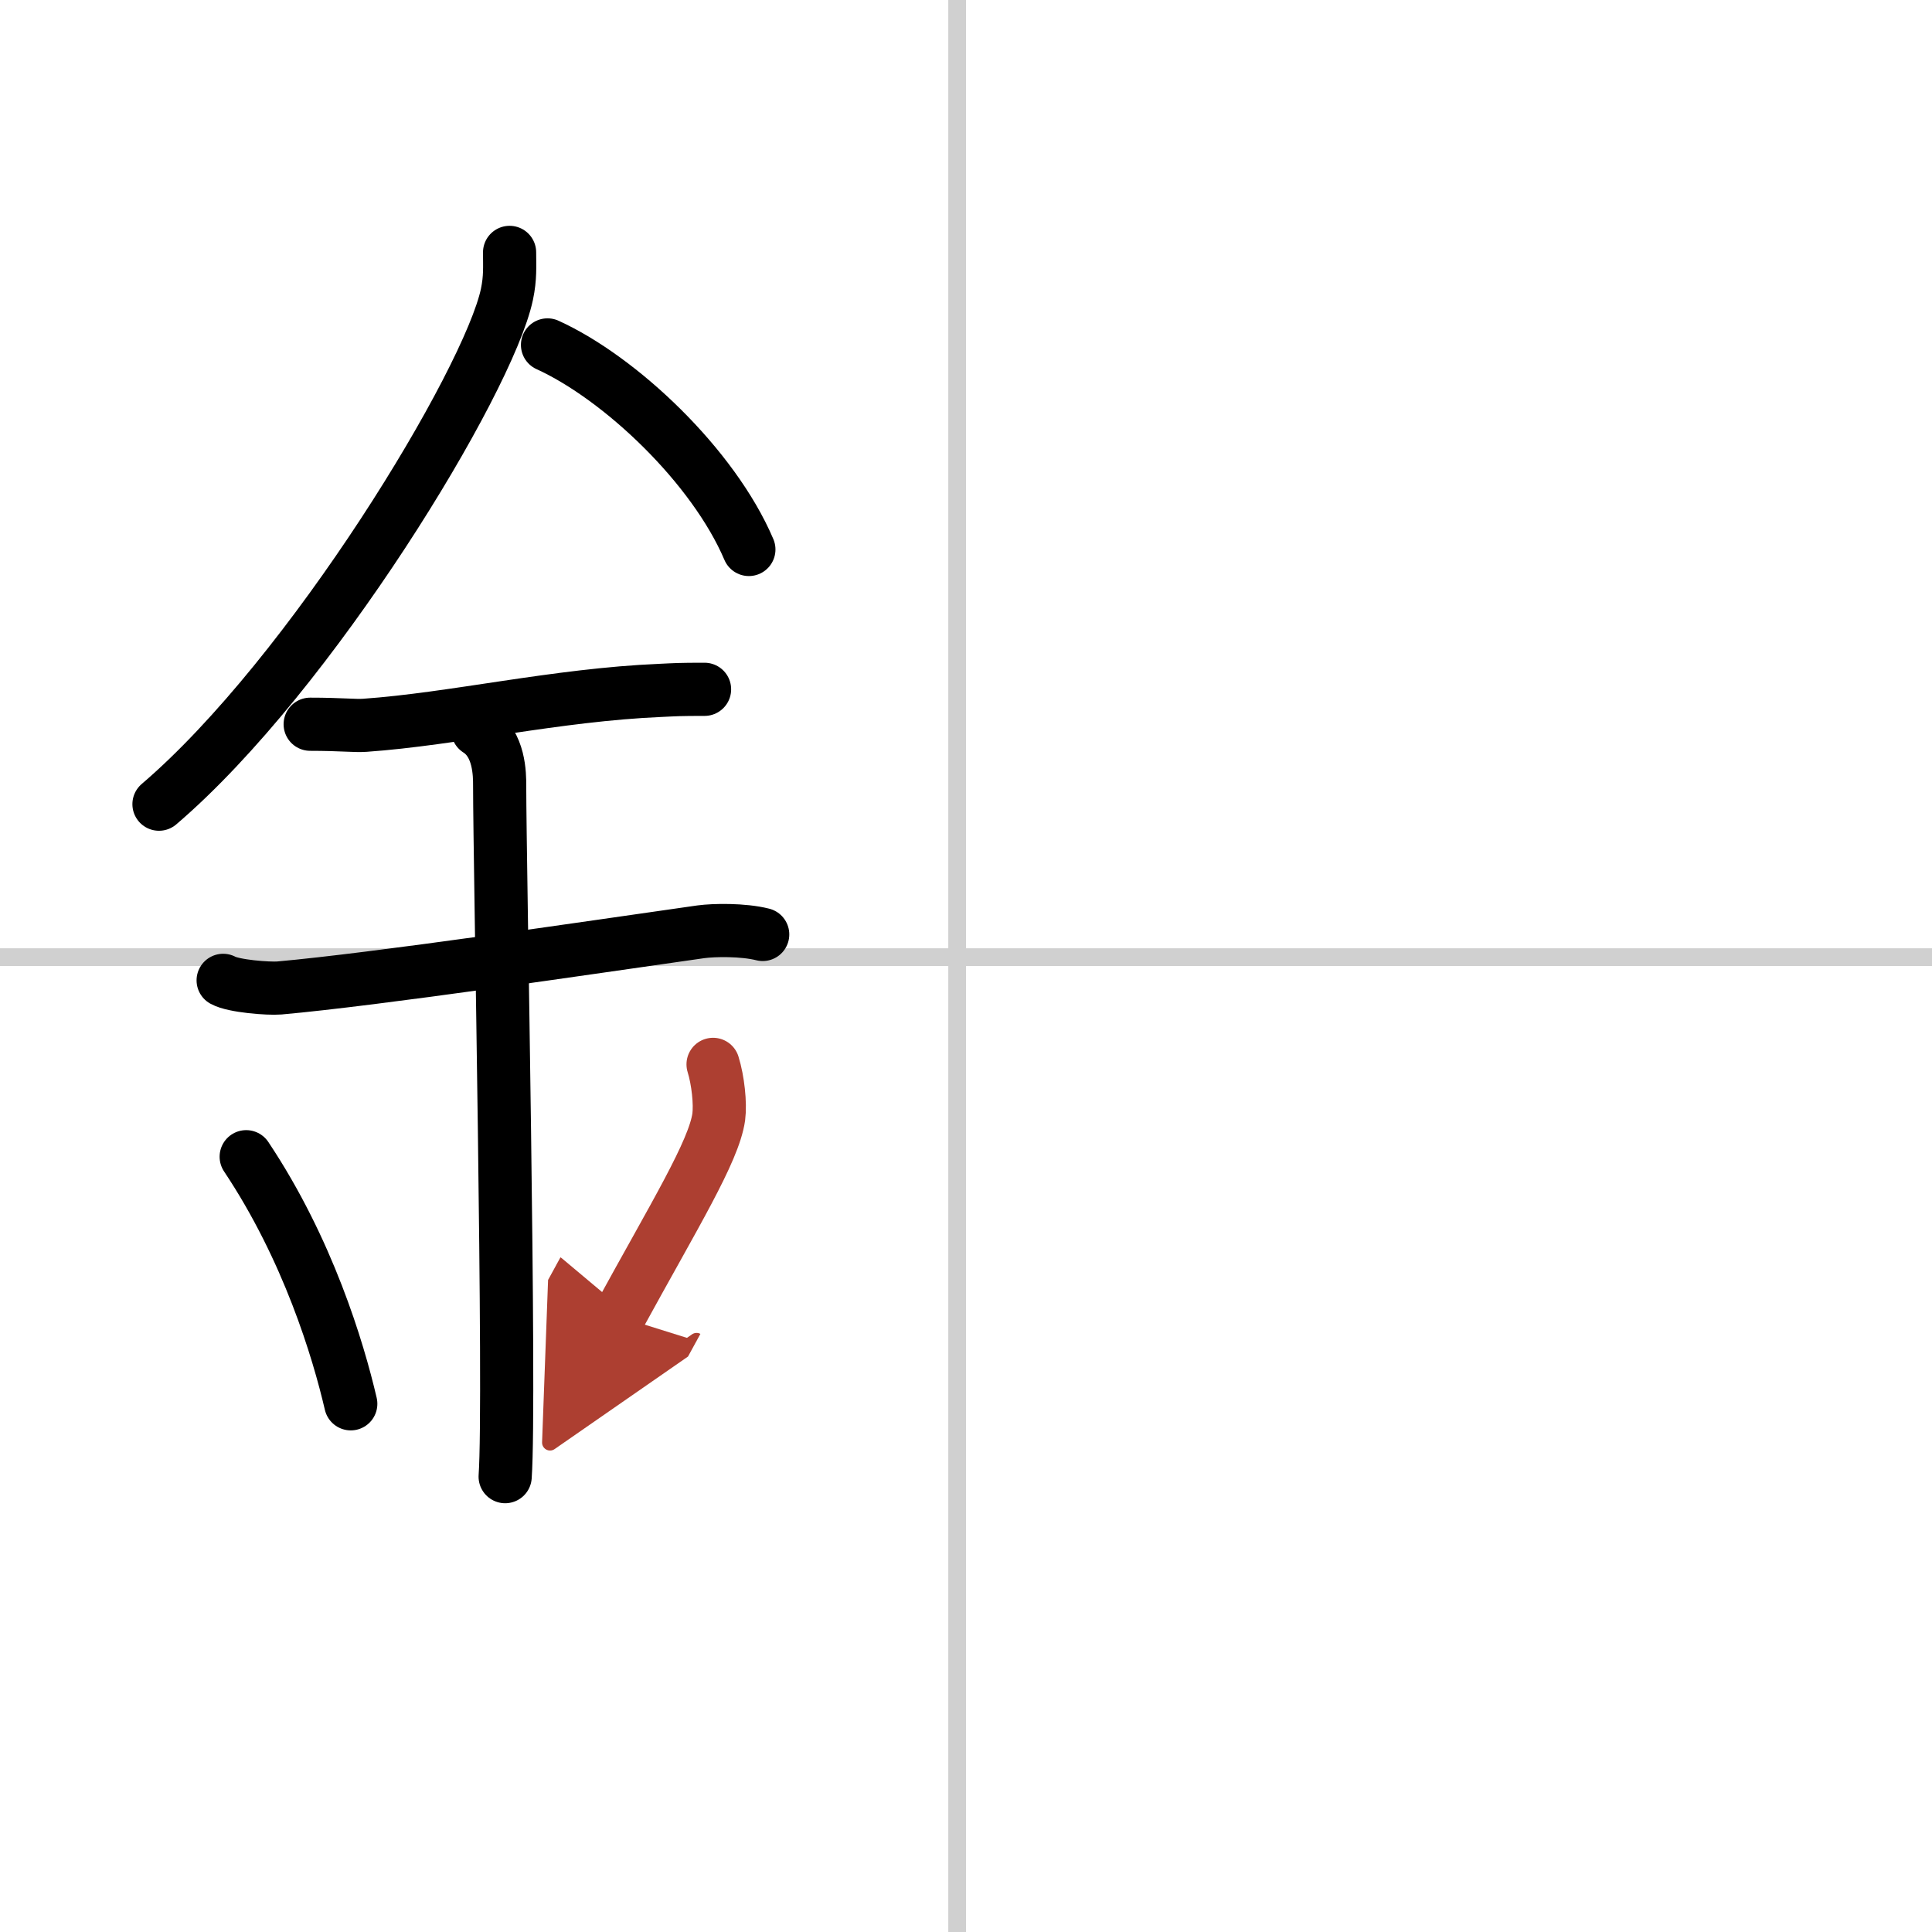 <svg width="400" height="400" viewBox="0 0 109 109" xmlns="http://www.w3.org/2000/svg"><defs><marker id="a" markerWidth="4" orient="auto" refX="1" refY="5" viewBox="0 0 10 10"><polyline points="0 0 10 5 0 10 1 5" fill="#ad3f31" stroke="#ad3f31"/></marker></defs><g fill="none" stroke="#000" stroke-linecap="round" stroke-linejoin="round" stroke-width="3"><rect width="100%" height="100%" fill="#fff" stroke="#fff"/><line x1="54" x2="54" y2="109" stroke="#d0d0d0" stroke-width="1"/><line x2="109" y1="54" y2="54" stroke="#d0d0d0" stroke-width="1"/><path d="m28.75 14.24c0 0.79 0.05 1.42-0.15 2.37-1.05 4.94-11.06 21.44-19.63 28.76"/><path d="M30.89,19.46C35,21.33,40.25,26.3,42.25,31"/><path d="m17.5 40.86c1.73 0 2.52 0.1 3.08 0.06 5.01-0.35 10.79-1.72 16.69-1.97 0.85-0.04 1.04-0.06 2.48-0.06"/><path d="m12.59 55.31c0.59 0.33 2.56 0.48 3.17 0.43 5.49-0.49 17.24-2.24 23.78-3.17 0.74-0.1 2.38-0.13 3.49 0.15"/><path d="m26.95 41.19c1.24 0.78 1.24 2.52 1.24 3.14 0 4.35 0.62 34.63 0.31 38.98"/><path d="m13.89 65.26c3.49 5.23 5.19 10.89 5.9 13.94"/><path d="m40.23 60.05c0.28 0.9 0.42 2.21 0.32 2.97-0.28 1.95-2.49 5.52-5.63 11.26" marker-end="url(#a)" stroke="#ad3f31"/></g></svg>
